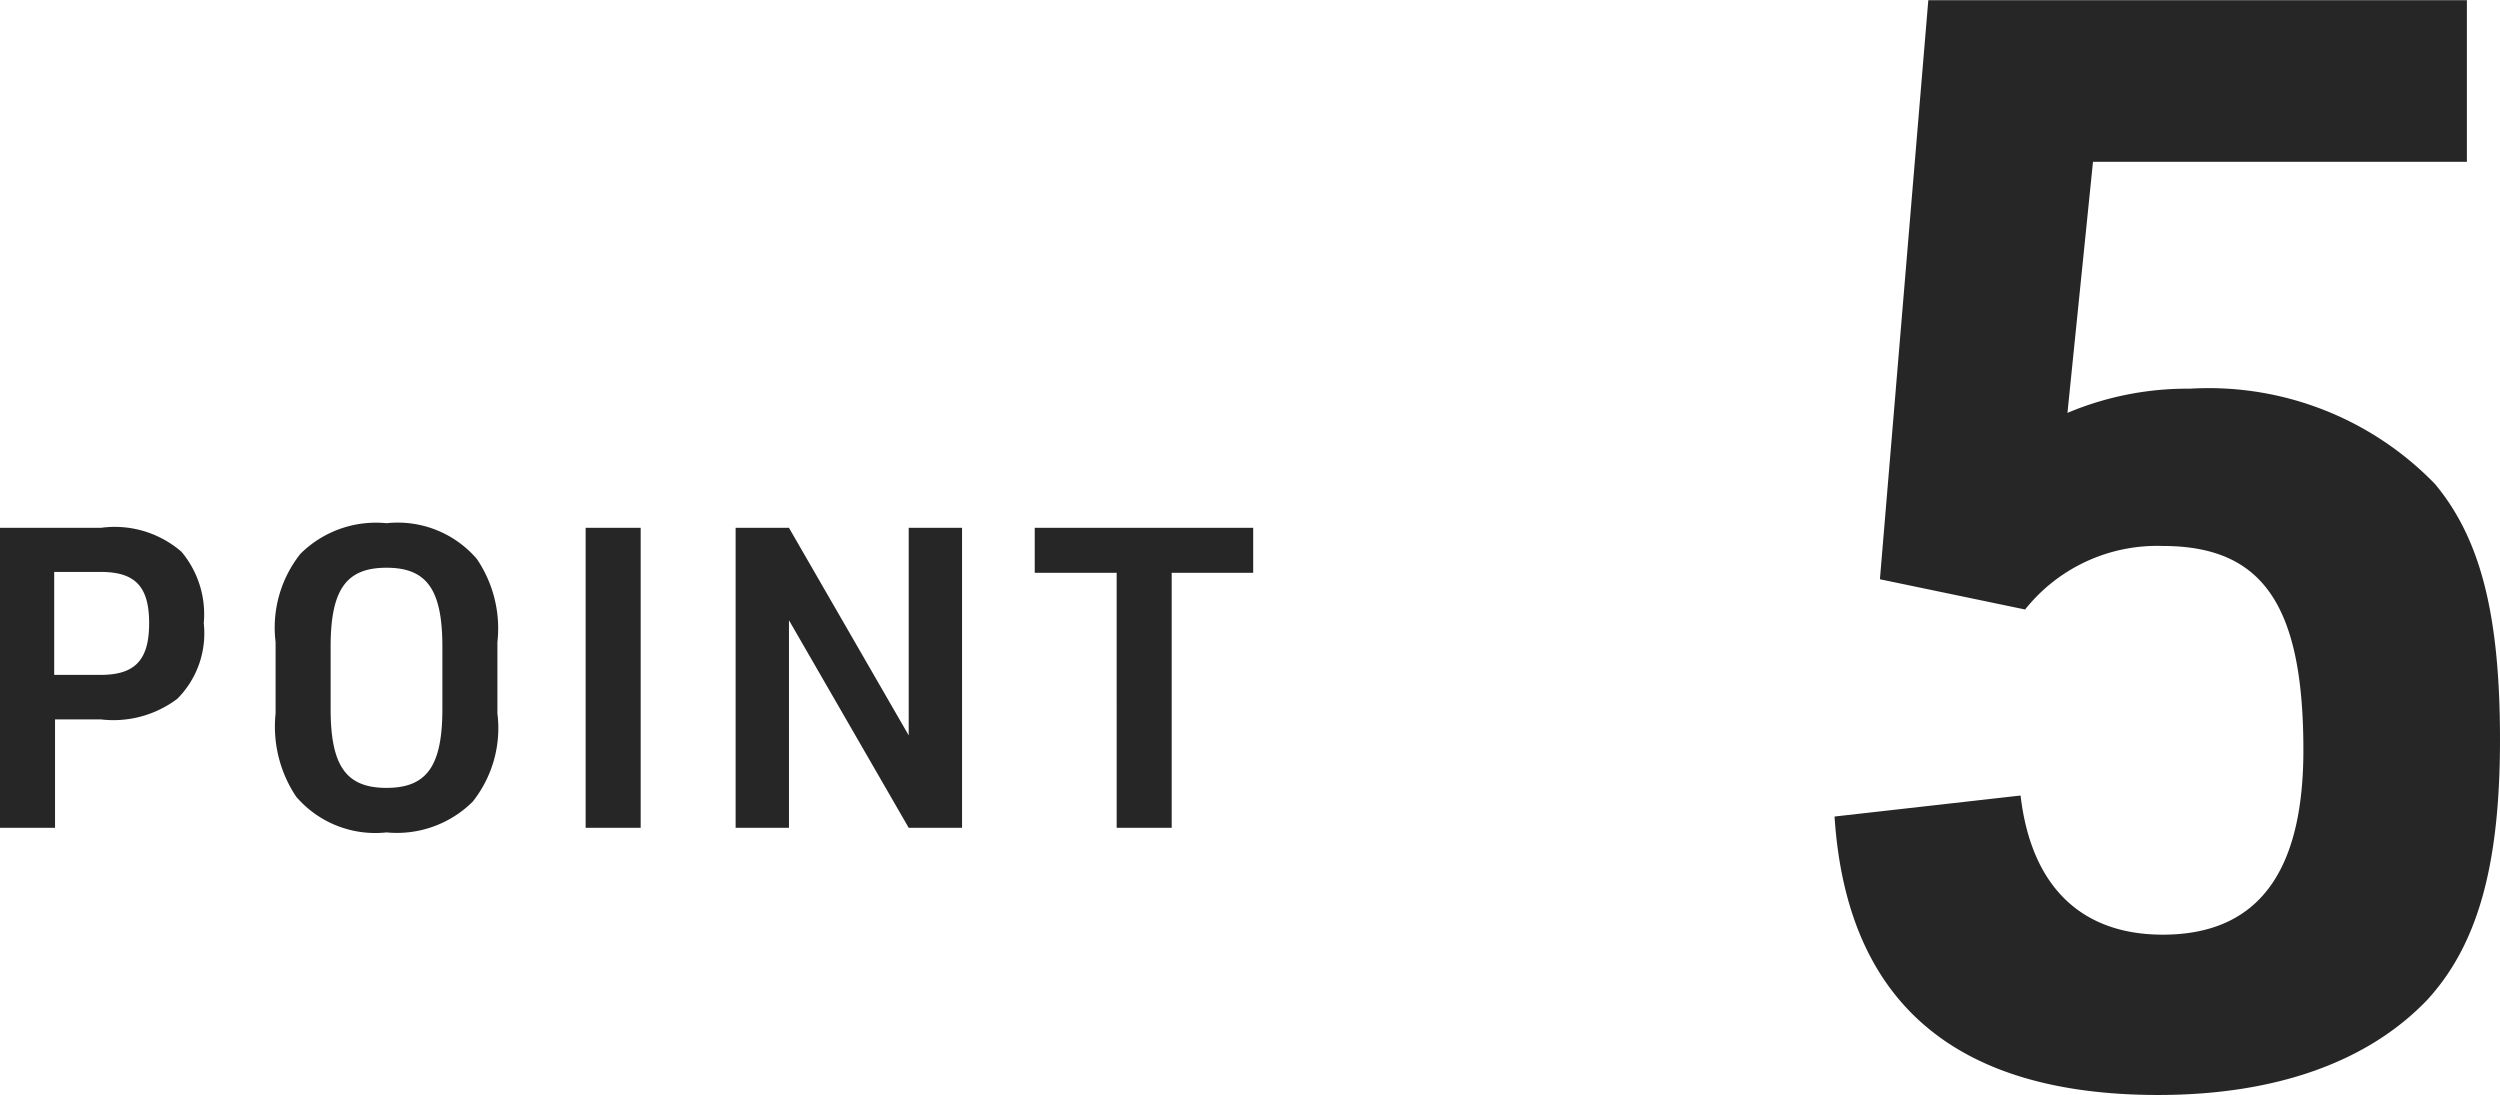 <svg xmlns="http://www.w3.org/2000/svg" width="59.508" height="26.064" viewBox="0 0 59.508 26.064">
  <g id="グループ_4" data-name="グループ 4" transform="translate(-139.88 -1945.296)">
    <path id="パス_325" data-name="パス 325" d="M2.628-11.916l3.456.72A4.015,4.015,0,0,1,9.36-12.708c2.376,0,3.348,1.4,3.348,4.86,0,2.952-1.116,4.392-3.348,4.392-1.944,0-3.132-1.152-3.384-3.312l-4.428.5C1.836-1.836,4.428.36,9.252.36c2.808,0,5-.792,6.408-2.268,1.188-1.3,1.728-3.168,1.728-6.192,0-2.988-.468-4.788-1.548-6.084a7.5,7.5,0,0,0-5.832-2.268,7.334,7.334,0,0,0-2.916.576L7.7-21.852H16.6V-25.7H3.78Z" transform="translate(182 1971)" fill="#262626"/>
    <path id="パス_324" data-name="パス 324" d="M2.19-2.58H3.28A2.529,2.529,0,0,0,5.1-3.07a2.205,2.205,0,0,0,.63-1.8,2.315,2.315,0,0,0-.53-1.7,2.427,2.427,0,0,0-1.92-.57H.88V0H2.19ZM2.17-3.64V-6.09H3.28c.82,0,1.15.35,1.15,1.22S4.1-3.64,3.28-3.64Zm5.27.92A3,3,0,0,0,7.93-.74a2.482,2.482,0,0,0,2.15.85,2.56,2.56,0,0,0,2.05-.73,2.811,2.811,0,0,0,.59-2.1v-1.7a2.947,2.947,0,0,0-.49-1.98,2.482,2.482,0,0,0-2.15-.85,2.547,2.547,0,0,0-2.05.73,2.826,2.826,0,0,0-.59,2.1Zm3.97-.11c0,1.36-.37,1.88-1.33,1.88S8.75-1.47,8.75-2.83V-4.31c0-1.36.37-1.88,1.33-1.88s1.33.52,1.33,1.88ZM14.82,0h1.31V-7.14H14.82Zm3.57,0h1.27V-4.94L22.51,0h1.27V-7.14H22.51V-2.2L19.66-7.14H18.39Zm9.07,0h1.31V-6.07h1.94V-7.14h-5.2v1.07h1.95Z" transform="translate(139 1965)" fill="#262626"/>
  </g>
</svg>
